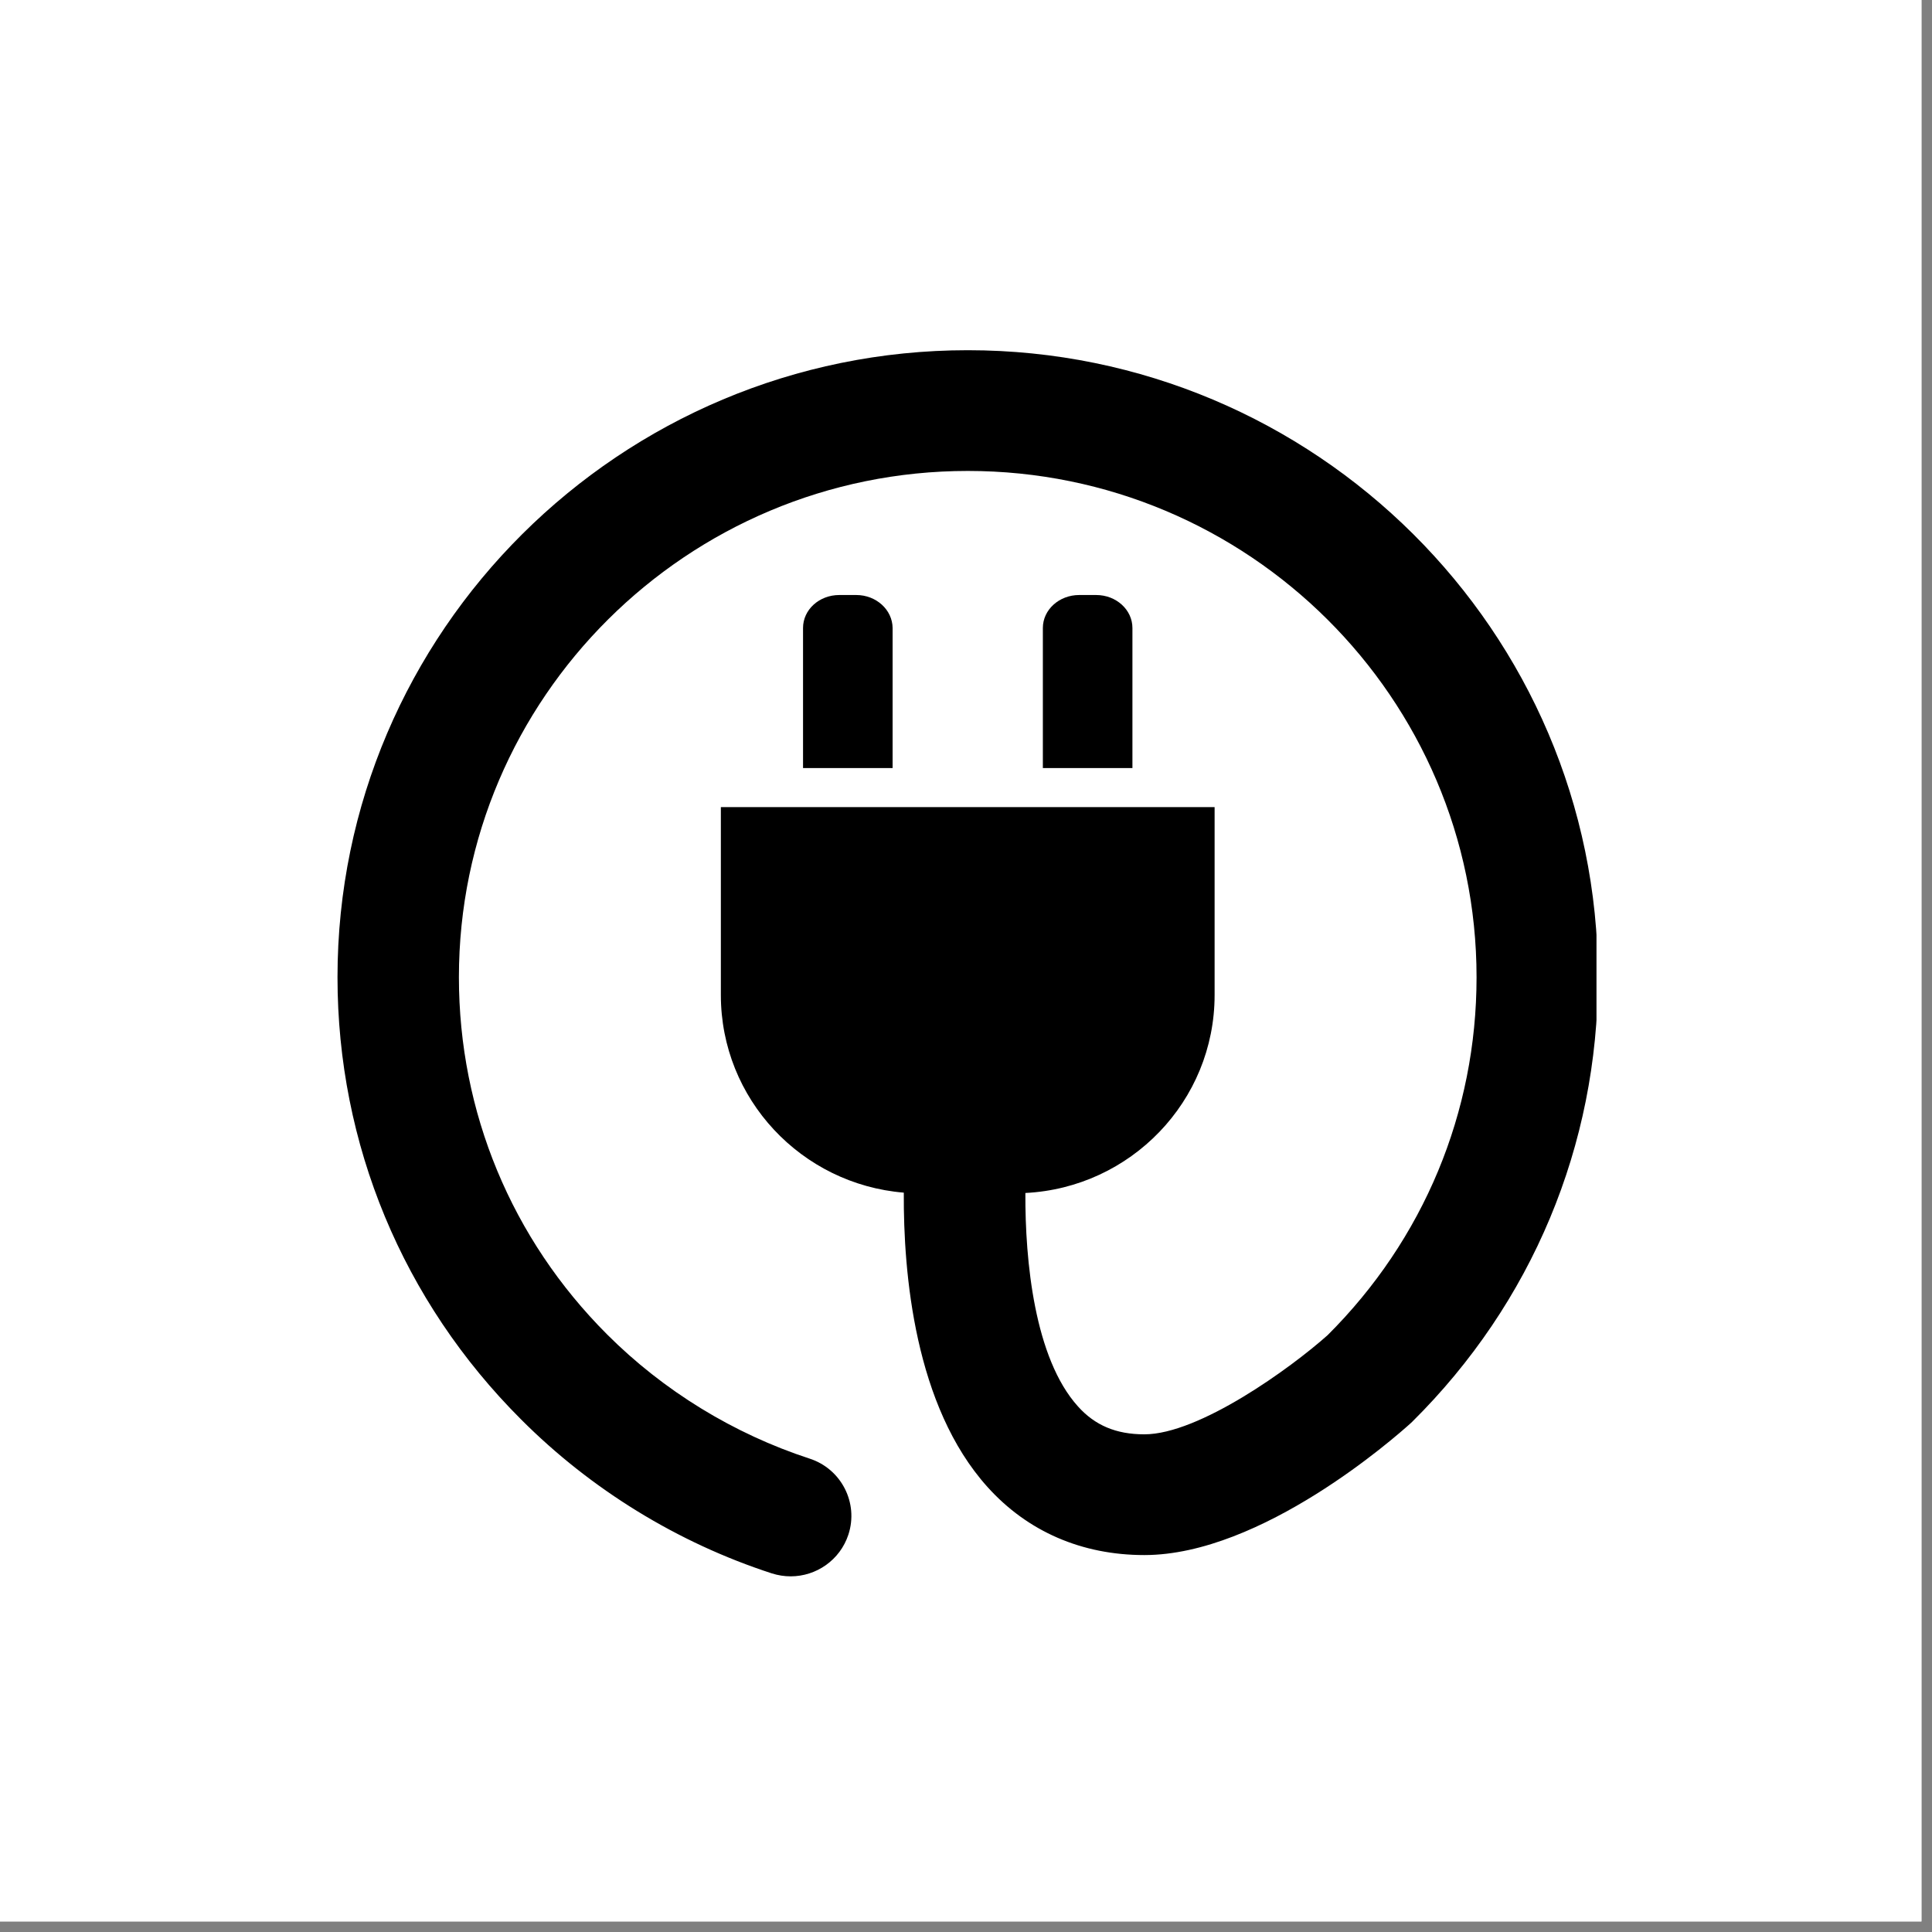 <svg version="1.0" preserveAspectRatio="xMidYMid meet" height="61" viewBox="0 0 45.75 45.75" zoomAndPan="magnify" width="61" xmlns:xlink="http://www.w3.org/1999/xlink" xmlns="http://www.w3.org/2000/svg"><rect x="0" y="0" width="45.75" height="45.75" fill="#808080" stroke="none"/><defs><clipPath id="ac25229a0a"><path clip-rule="nonzero" d="M 0 0 L 45.5 0 L 45.5 45.5 L 0 45.5 Z M 0 0"></path></clipPath><clipPath id="4a73fa70f4"><path clip-rule="nonzero" d="M 7.969 8.266 L 37.805 8.266 L 37.805 37.355 L 7.969 37.355 Z M 7.969 8.266"></path></clipPath></defs><g clip-path="url(#ac25229a0a)"><path fill-rule="nonzero" fill-opacity="1" d="M 0 0 L 45.5 0 L 45.5 45.5 L 0 45.5 Z M 0 0" fill="#ffffff"></path><path fill-rule="nonzero" fill-opacity="1" d="M 0 0 L 45.5 0 L 45.5 45.5 L 0 45.5 Z M 0 0" fill="#ffffff"></path></g><path fill-rule="nonzero" fill-opacity="1" d="M 20.277 14.09 L 19.875 14.09 C 19.398 14.09 19.016 14.438 19.016 14.871 L 19.016 18.188 L 21.137 18.188 L 21.137 14.871 C 21.133 14.441 20.75 14.09 20.277 14.09 Z M 20.277 14.09" fill="#000000"></path><path fill-rule="nonzero" fill-opacity="1" d="M 25.957 14.09 L 25.555 14.09 C 25.082 14.09 24.695 14.438 24.695 14.871 L 24.695 18.188 L 26.816 18.188 L 26.816 14.871 C 26.816 14.441 26.434 14.09 25.957 14.09 Z M 25.957 14.09" fill="#000000"></path><g clip-path="url(#4a73fa70f4)"><path fill-rule="nonzero" fill-opacity="1" d="M 22.918 8.293 C 14.688 8.293 7.992 14.953 7.992 23.141 C 7.992 27.094 9.535 30.812 12.34 33.613 C 13.996 35.273 16.051 36.535 18.277 37.258 C 18.426 37.305 18.574 37.328 18.723 37.328 C 19.328 37.328 19.891 36.945 20.09 36.34 C 20.336 35.59 19.922 34.781 19.168 34.539 C 17.375 33.953 15.715 32.938 14.375 31.598 C 12.113 29.336 10.867 26.332 10.867 23.141 C 10.867 16.531 16.273 11.152 22.918 11.152 C 29.559 11.152 34.965 16.531 34.965 23.141 C 34.965 26.344 33.711 29.352 31.438 31.617 C 30.566 32.395 28.398 33.965 27.098 33.965 C 26.43 33.965 25.93 33.754 25.527 33.305 C 24.496 32.164 24.273 29.855 24.281 28.25 C 26.773 28.125 28.762 26.078 28.762 23.562 L 28.762 19.113 L 17.07 19.113 L 17.07 23.562 C 17.07 26.027 18.98 28.043 21.402 28.242 C 21.391 30.156 21.66 33.297 23.383 35.211 C 24.332 36.266 25.617 36.824 27.098 36.824 C 29.879 36.824 33.043 34.027 33.395 33.711 L 33.441 33.668 C 36.277 30.859 37.84 27.121 37.84 23.141 C 37.84 14.953 31.145 8.293 22.918 8.293 Z M 22.918 8.293" fill="#000000"></path></g></svg>